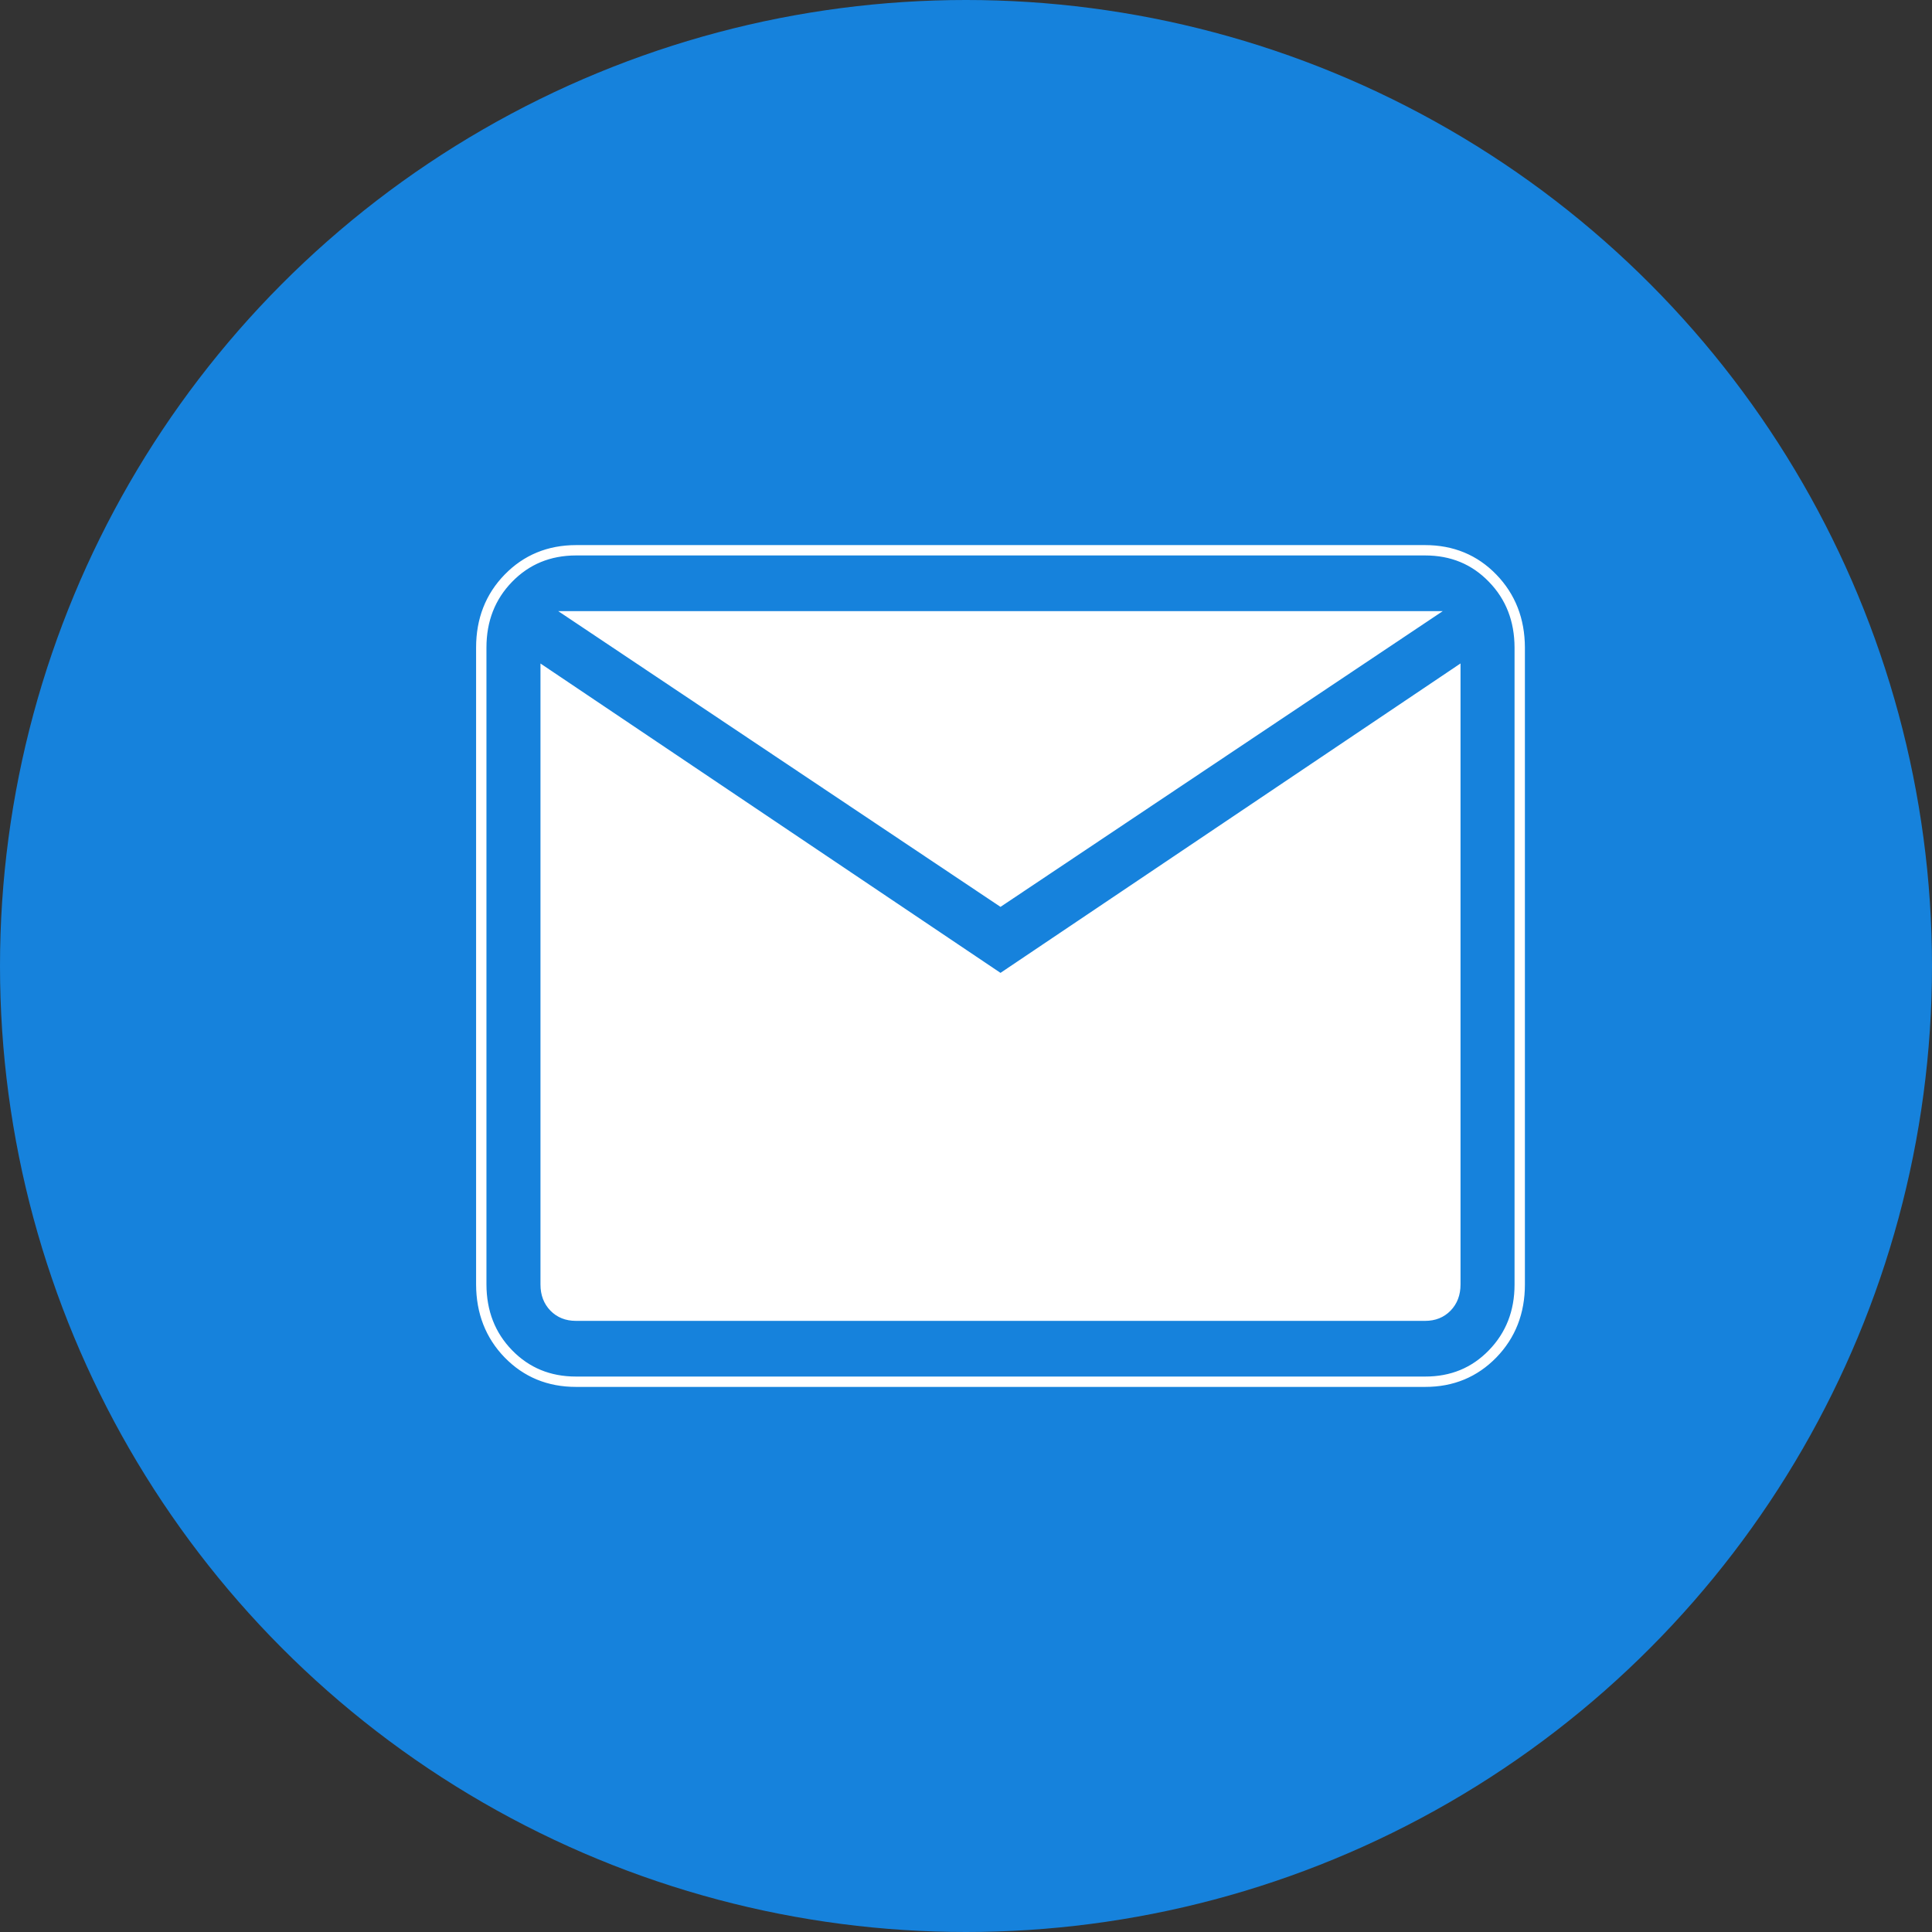 <svg width="28" height="28" viewBox="0 0 28 28" fill="none" xmlns="http://www.w3.org/2000/svg">
<rect x="0" y="0" width="28" height="28" fill="#333333" stroke="none"/>
<circle cx="14" cy="14" r="14" fill="#1682DC"/>
<path d="M20.654 20.05C21.05 20.051 21.383 19.913 21.65 19.639C21.917 19.364 22.05 19.022 22.05 18.616V9.385V9.385C22.049 8.979 21.916 8.637 21.65 8.362C21.384 8.087 21.05 7.95 20.654 7.95L8.346 7.95L8.346 7.95C7.95 7.951 7.617 8.088 7.35 8.362C7.083 8.636 6.95 8.978 6.95 9.385L6.95 18.615L6.95 18.615C6.951 19.022 7.084 19.365 7.35 19.639C7.617 19.913 7.95 20.05 8.347 20.05H20.654ZM20.654 20.05L20.654 20M20.654 20.05H20.654V20M20.654 20H8.347C7.963 20 7.643 19.868 7.386 19.604C7.129 19.34 7.001 19.01 7 18.615V9.385C7 8.99 7.129 8.661 7.386 8.397C7.643 8.133 7.963 8.001 8.346 8H20.654C21.038 8 21.358 8.132 21.614 8.397C21.871 8.661 21.999 8.991 22 9.385V18.616C22 19.01 21.871 19.339 21.614 19.604C21.357 19.869 21.037 20.001 20.654 20ZM14.472 14.141L14.5 14.16L14.528 14.141L21.117 9.709V18.615C21.117 18.758 21.073 18.871 20.987 18.96C20.901 19.048 20.791 19.093 20.654 19.093H8.347C8.209 19.093 8.099 19.048 8.013 18.96C7.927 18.871 7.883 18.758 7.883 18.616V9.71L14.472 14.141ZM14.5 13.083L8.255 8.907H20.745L14.5 13.083Z" fill="white" stroke="white" stroke-width="0.1"/>
</svg>
